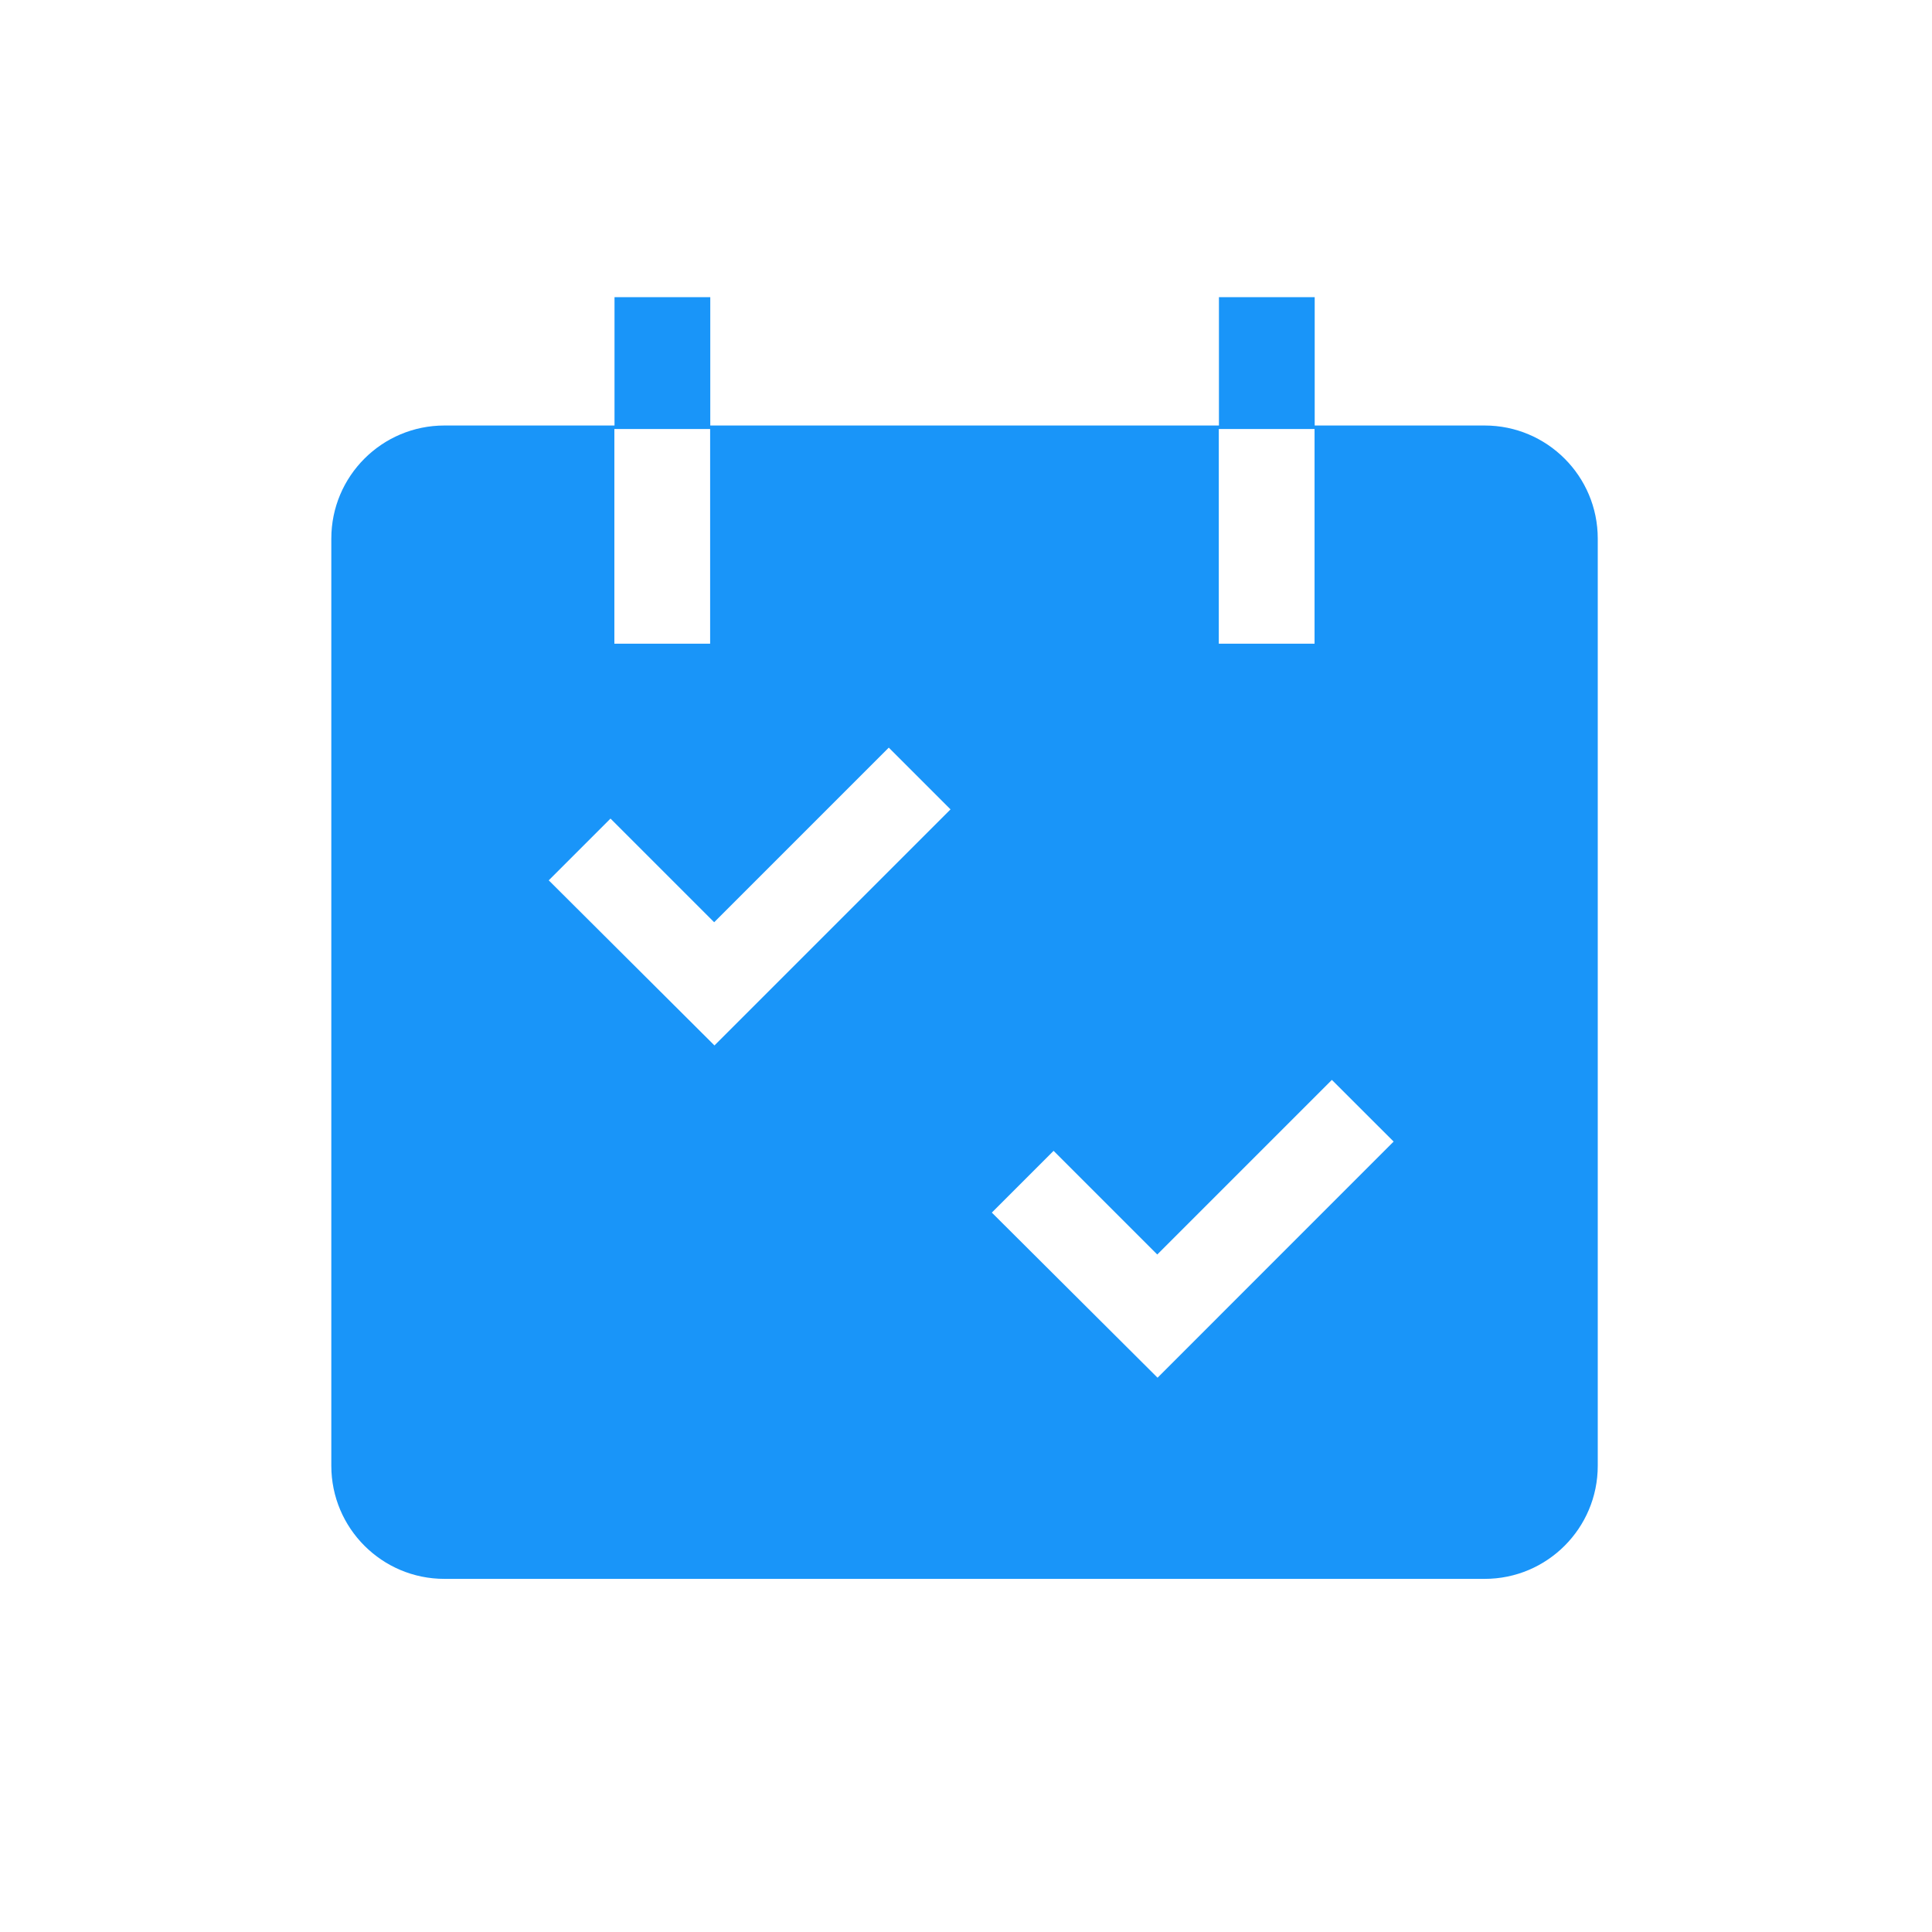 <?xml version="1.0" encoding="UTF-8"?>
<svg id="Massief" xmlns="http://www.w3.org/2000/svg" viewBox="0 0 283.46 283.46">
  <defs>
    <style>
      .cls-1 {
        fill: #1995f9;
      }
    </style>
  </defs>
  <path class="cls-1" d="M217.82,62.43h-24.93v-18.83h-14.05v18.83h-74.63v-18.83h-14.05v18.83h-24.96c-9.16,0-16.59,7.43-16.59,16.59v136.04c0,9.16,7.43,16.59,16.59,16.59h152.63c9.16,0,16.59-7.43,16.59-16.59V79.02c0-9.16-7.43-16.59-16.59-16.59ZM178.82,62.94h14.05v31.5h-14.05v-31.5ZM90.14,62.94h14.05v31.5h-14.05v-31.5ZM104.82,153.38l-24.31-24.22,9.06-9.06,15.21,15.21,25.62-25.62,9.06,9.06-34.63,34.63ZM169.83,202.13l-24.31-24.22,9.06-9.06,15.21,15.21,25.62-25.62,9.06,9.05-34.63,34.64Z"/>
</svg>